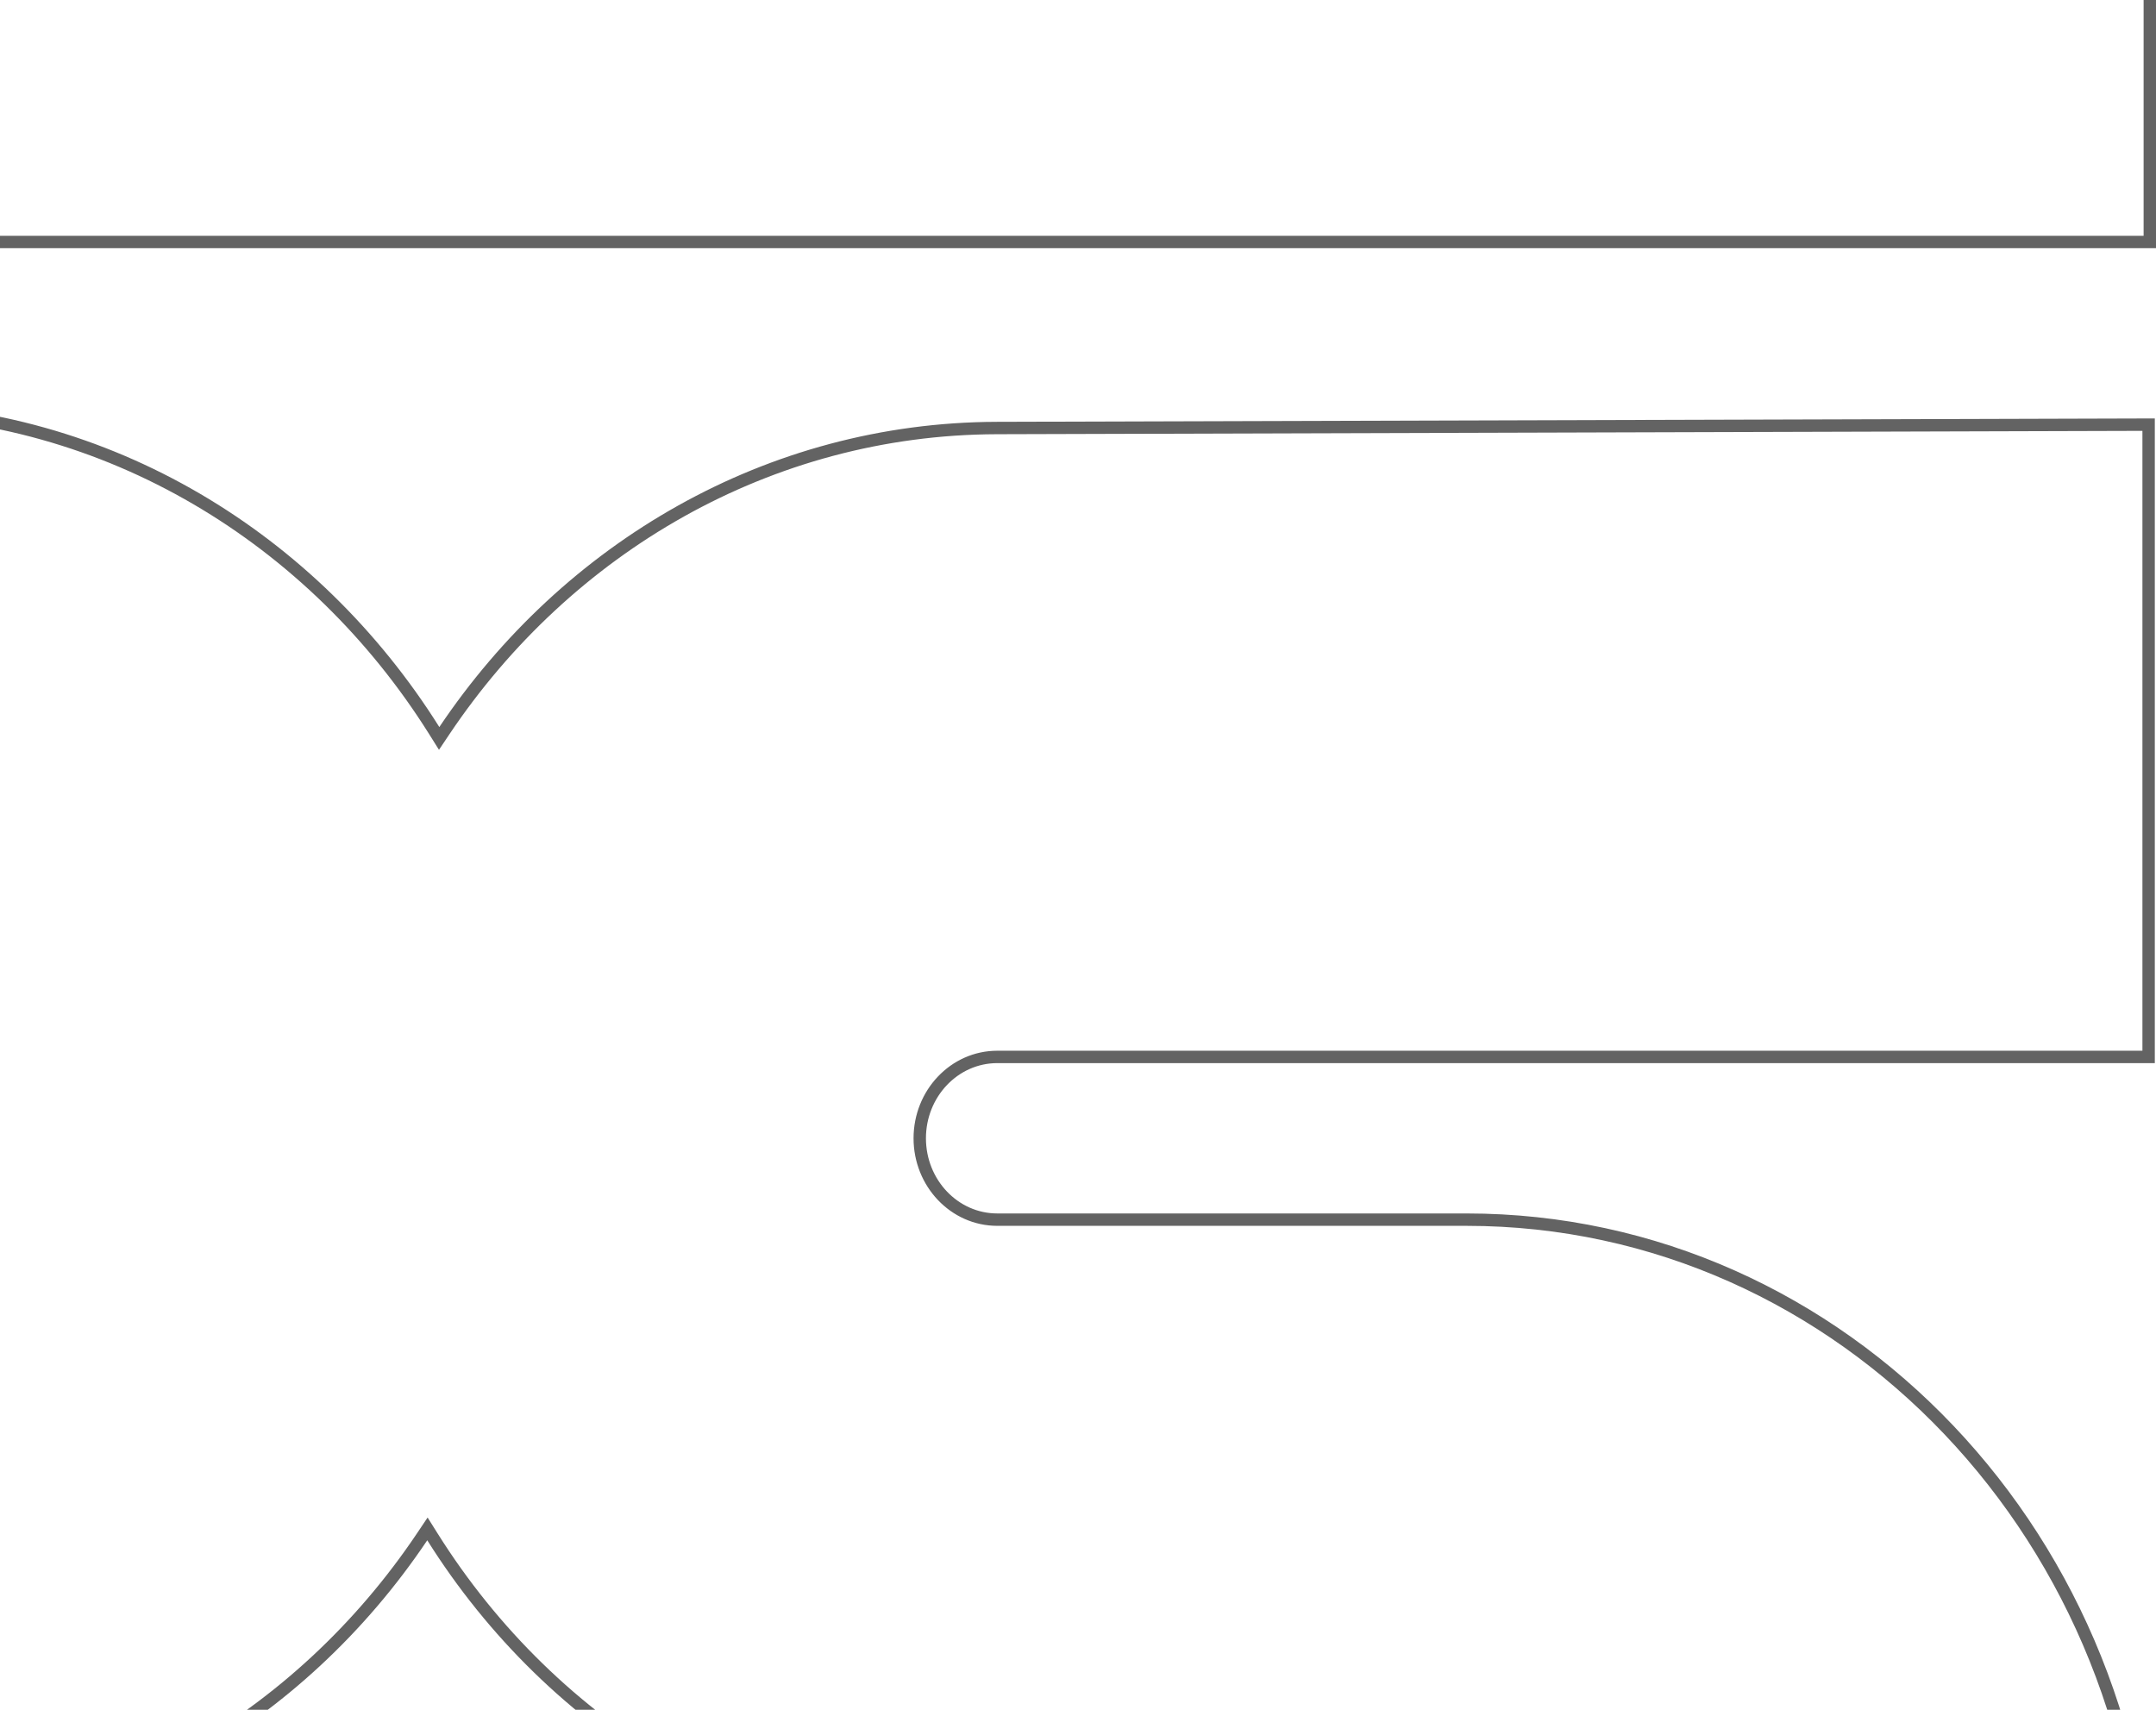 <svg width="174" height="138" viewBox="0 0 174 138" fill="none" xmlns="http://www.w3.org/2000/svg">
<g clip-path="url(#clip0_965_1302)">
<path d="M-48.426 -31.5H173.5V19.532H-48.821C-52.316 19.532 -55.109 22.528 -55.109 26.128C-55.109 29.727 -52.351 32.693 -48.873 32.725L-10.2 33.062C8.702 33.225 25.31 43.473 35.033 58.947L35.442 59.6L35.871 58.96C45.763 44.226 62.025 34.603 80.436 34.546L173.404 34.274V85.306H80.489C77.009 85.306 74.228 88.272 74.228 91.873C74.228 95.474 77.009 98.44 80.489 98.44H118.364C148.755 98.44 173.438 124.398 173.438 156.47C173.438 188.542 148.755 214.5 118.364 214.5H-103.425V163.468H118.76C122.254 163.468 125.048 160.487 125.048 156.872C125.048 153.273 122.29 150.307 118.812 150.275L80.14 149.938H80.139C61.236 149.775 44.63 139.527 34.906 124.053L34.496 123.4L34.067 124.04C24.176 138.774 7.913 148.397 -10.497 148.454L-103.337 148.725V97.694H-10.55C-7.07 97.694 -4.289 94.728 -4.289 91.127C-4.289 87.526 -7.07 84.56 -10.55 84.56H-48.426C-78.817 84.56 -103.5 58.602 -103.5 26.53C-103.5 -5.542 -78.817 -31.5 -48.426 -31.5Z" stroke="#636363"/>
</g>
<defs>
<clipPath id="clip0_965_1302">
<rect width="174" height="138" fill="white"/>
</clipPath>
</defs>
</svg>
